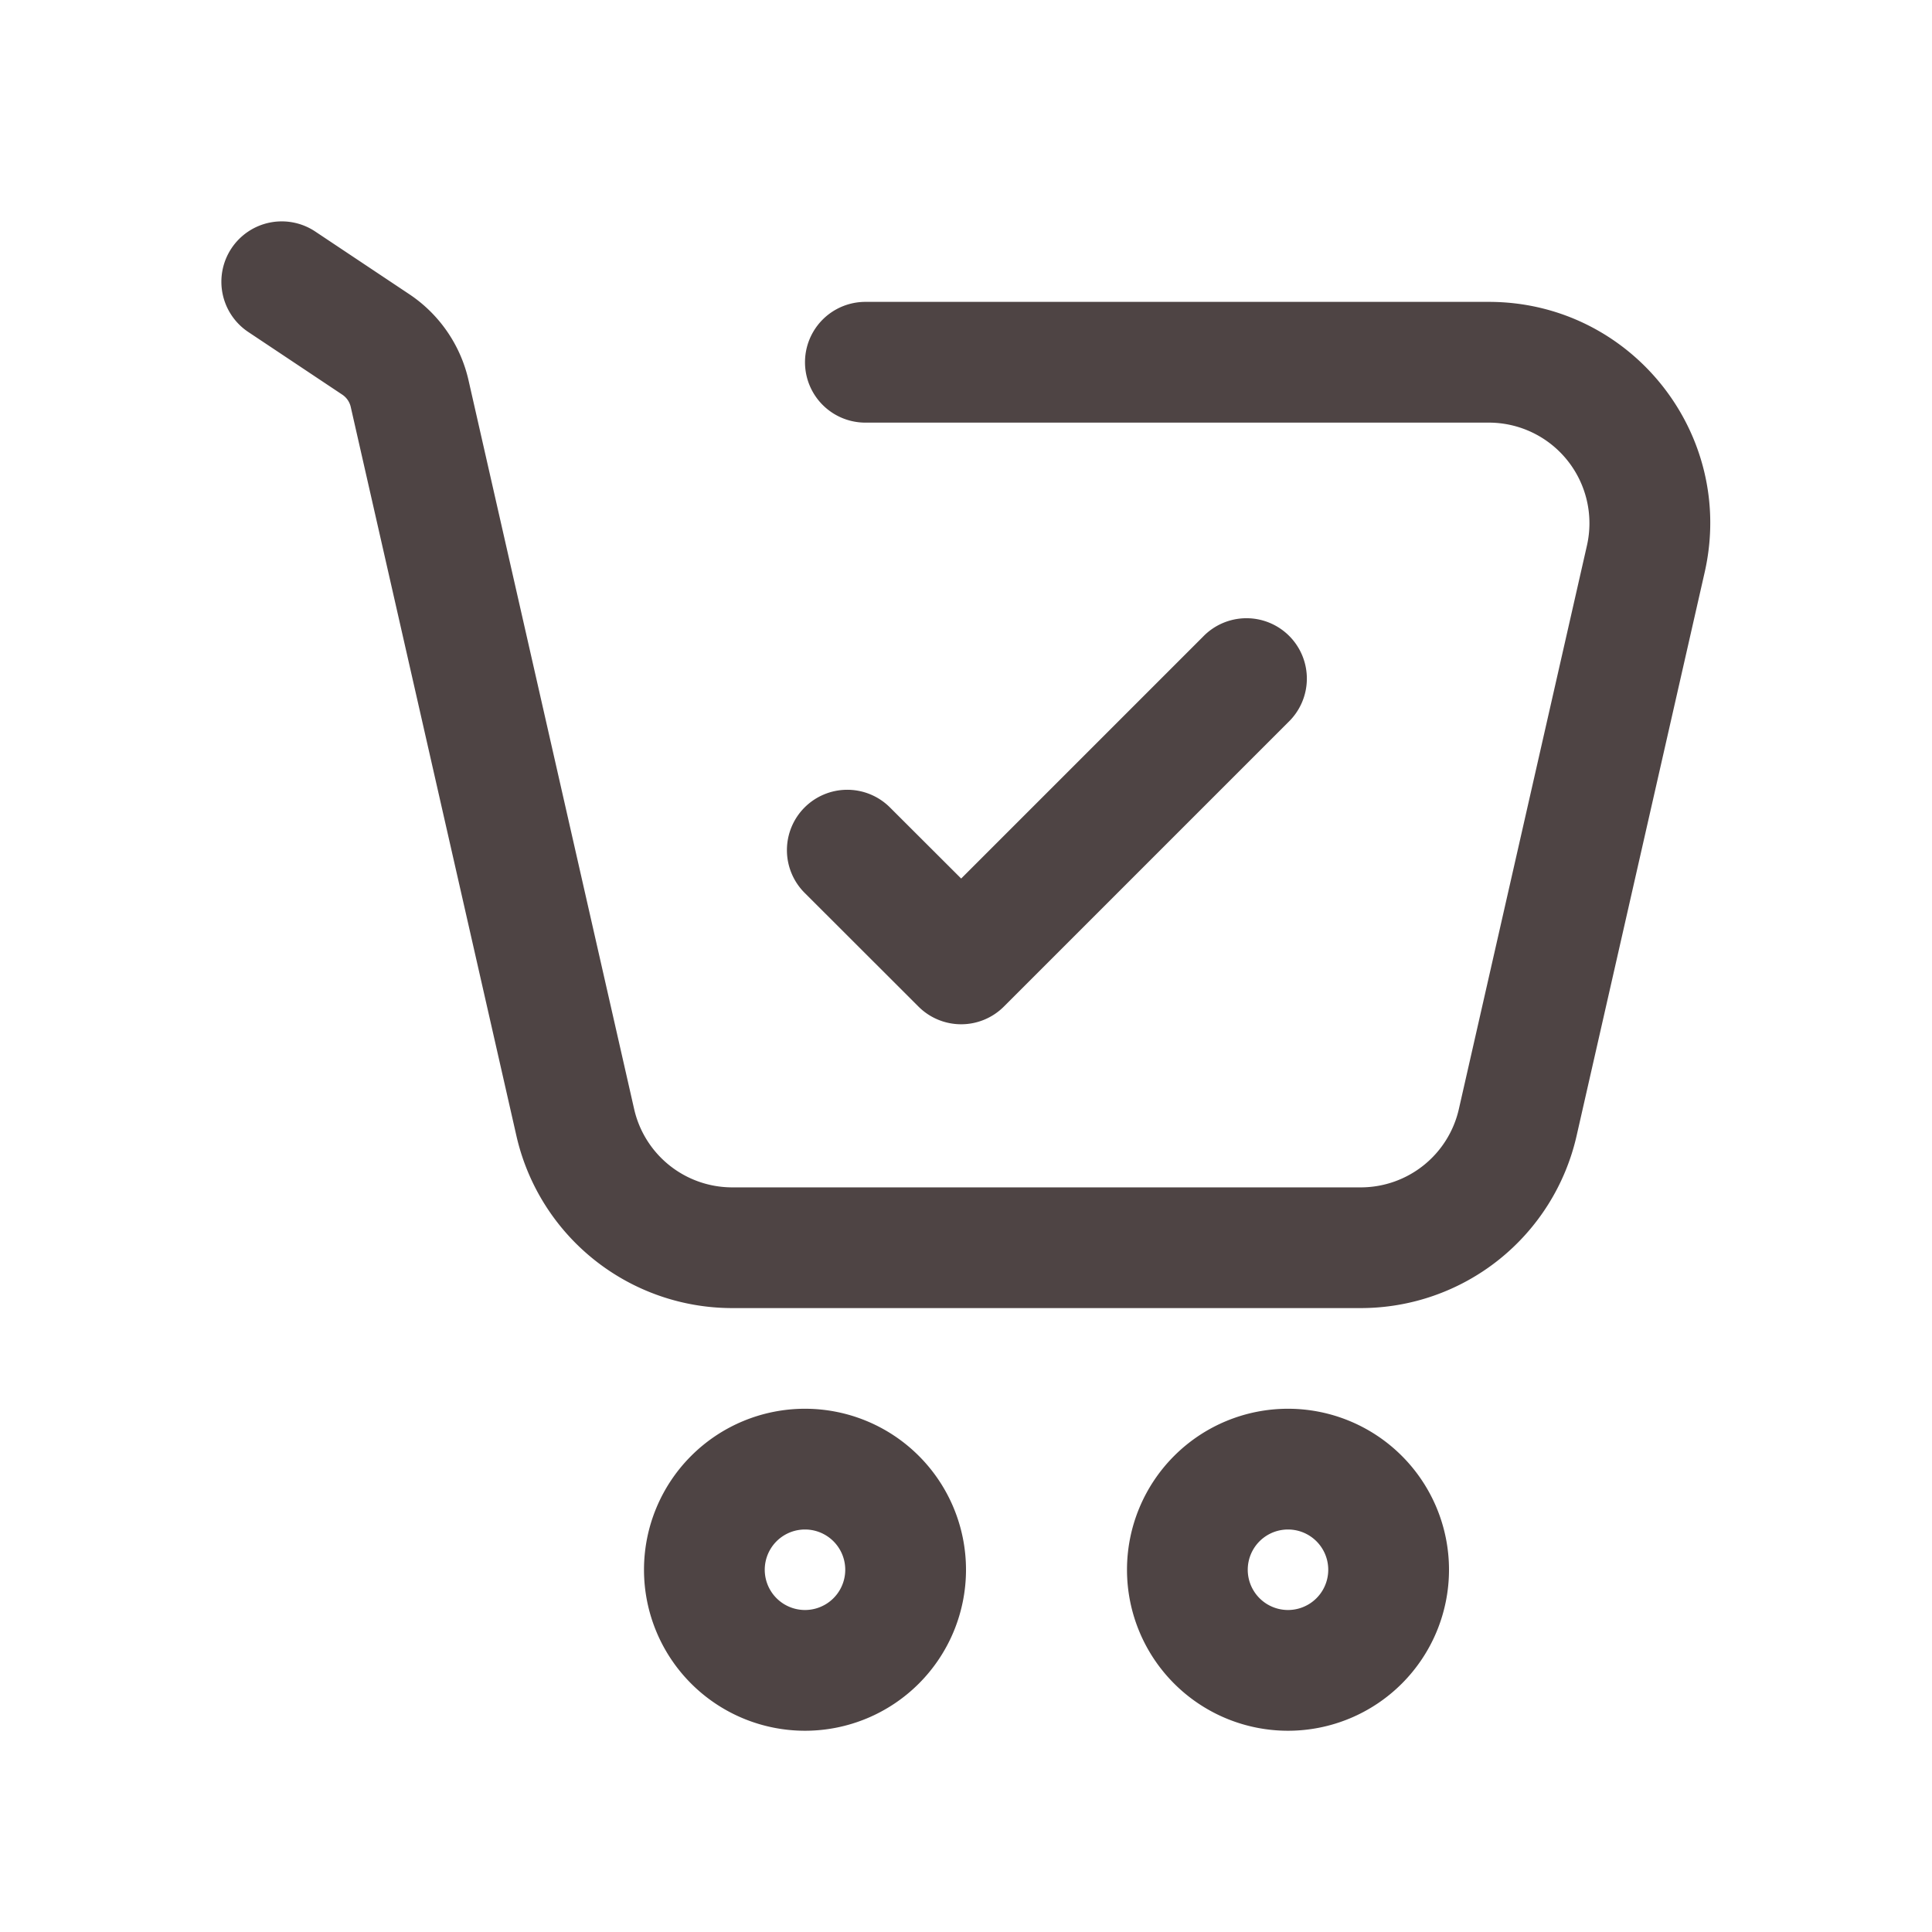<svg xmlns="http://www.w3.org/2000/svg" xmlns:xlink="http://www.w3.org/1999/xlink" xmlns:svgjs="http://svgjs.com/svgjs" width="512" height="512" x="0" y="0" viewBox="0 0 48 48" style="enable-background:new 0 0 512 512" xml:space="preserve"> <g fill="#4E4444"> <g fill="#4E4444" fill-rule="evenodd" clip-rule="evenodd"> <path d="M32 40a1 1 0 1 0 0-2 1 1 0 0 0 0 2zm0 3a4 4 0 1 0 0-8 4 4 0 0 0 0 8zM20 40a1 1 0 1 0 0-2 1 1 0 0 0 0 2zm0 3a4 4 0 1 0 0-8 4 4 0 0 0 0 8zM5.752 6.168a1.5 1.5 0 0 1 2.08-.416l2.336 1.557a3.5 3.5 0 0 1 1.472 2.137l4.115 18.108a2.5 2.5 0 0 0 2.438 1.946h15.614a2.5 2.5 0 0 0 2.438-1.946l3.182-14a2.5 2.5 0 0 0-2.438-3.054H21.5a1.5 1.5 0 0 1 0-3h15.489c3.53 0 6.145 3.277 5.363 6.719l-3.182 14a5.5 5.5 0 0 1-5.363 4.28H18.193a5.5 5.5 0 0 1-5.363-4.28L8.714 10.11a.5.5 0 0 0-.21-.305L6.168 8.248a1.5 1.5 0 0 1-.416-2.08z" fill="#4E4444" data-original="#000000"></path> <path d="M19.99 20.061a1.5 1.5 0 0 1 2.12-.001l1.77 1.767 6.01-6.01a1.5 1.5 0 1 1 2.12 2.122l-7.07 7.07a1.5 1.5 0 0 1-2.12 0l-2.83-2.827a1.5 1.5 0 0 1 0-2.121z" fill="#4E4444" data-original="#000000"></path> </g> </g></svg>